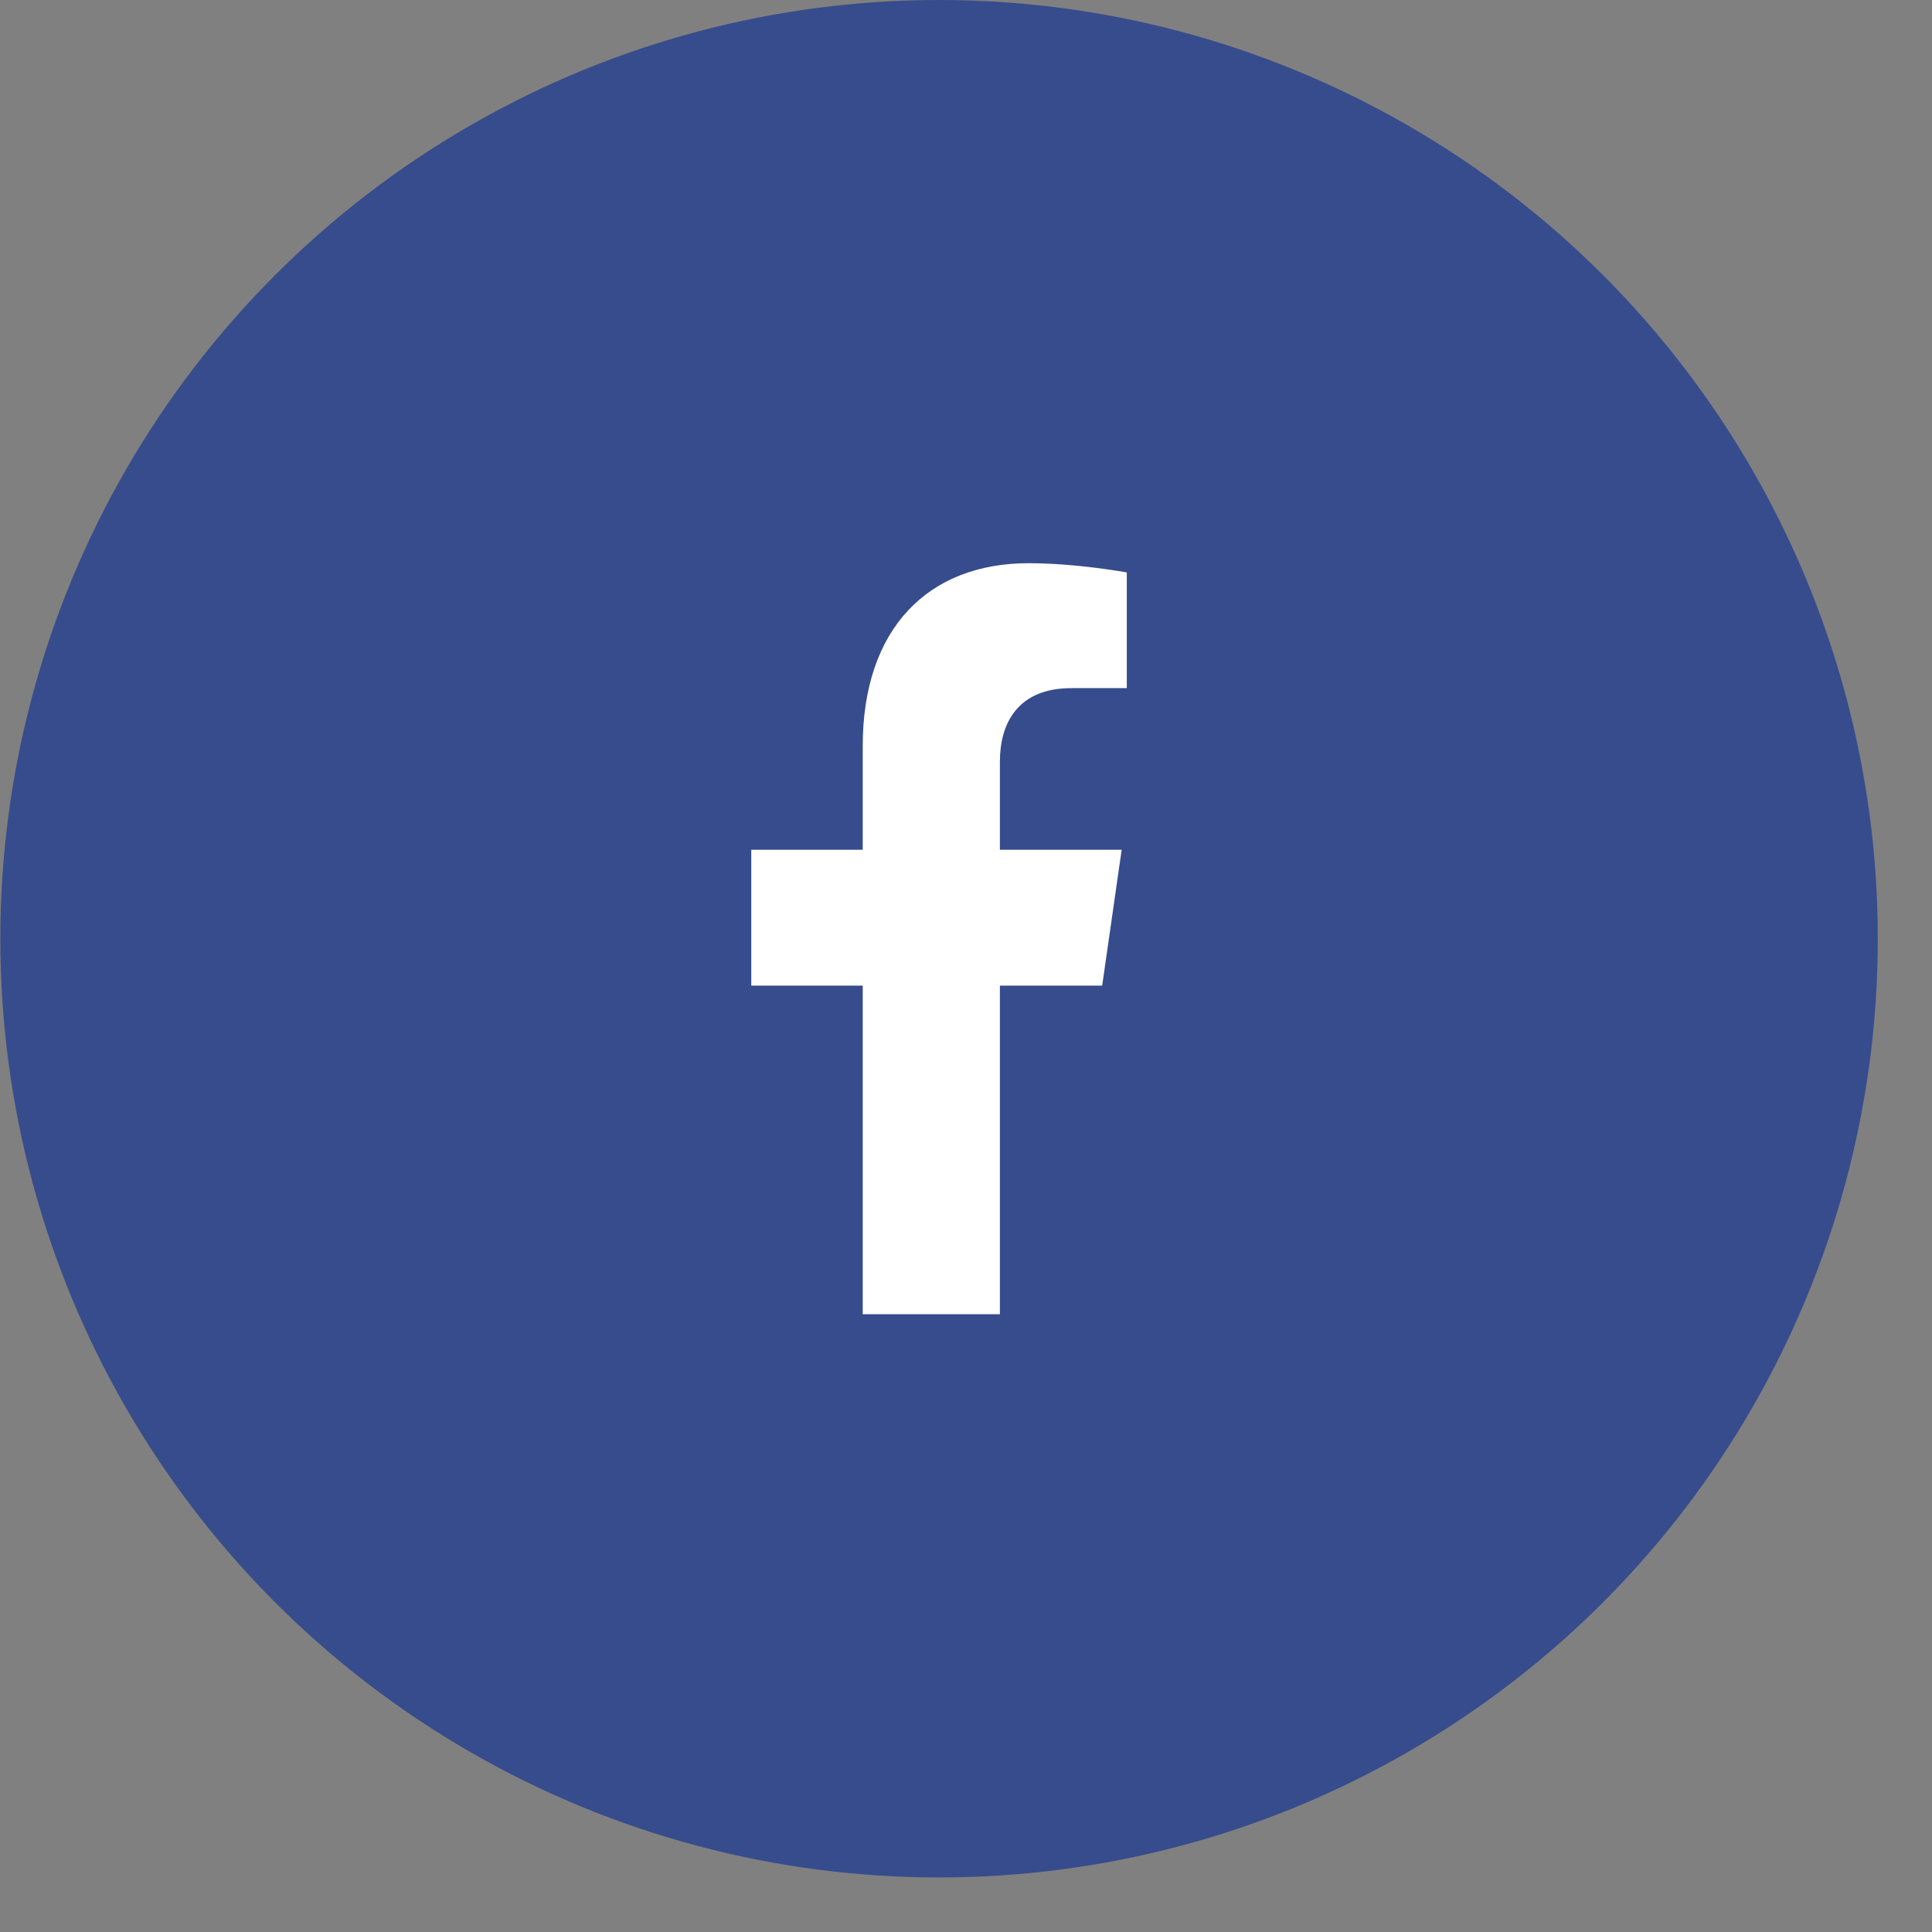 <svg width="35" height="35" viewBox="0 0 35 35" fill="none" xmlns="http://www.w3.org/2000/svg">
<rect x="0" y="0" width="35" height="35" fill="#808080" stroke="none"/>
<circle cx="17.012" cy="17.006" r="17.006" fill="#374C8C"/>
<path d="M19.967 17.856L20.32 15.394H18.114V13.796C18.114 13.123 18.422 12.466 19.41 12.466H20.413V10.37C20.413 10.37 19.503 10.203 18.633 10.203C16.817 10.203 15.629 11.383 15.629 13.517V15.394H13.61V17.856H15.629V23.808H18.114V17.856H19.967Z" fill="white"/>
</svg>
